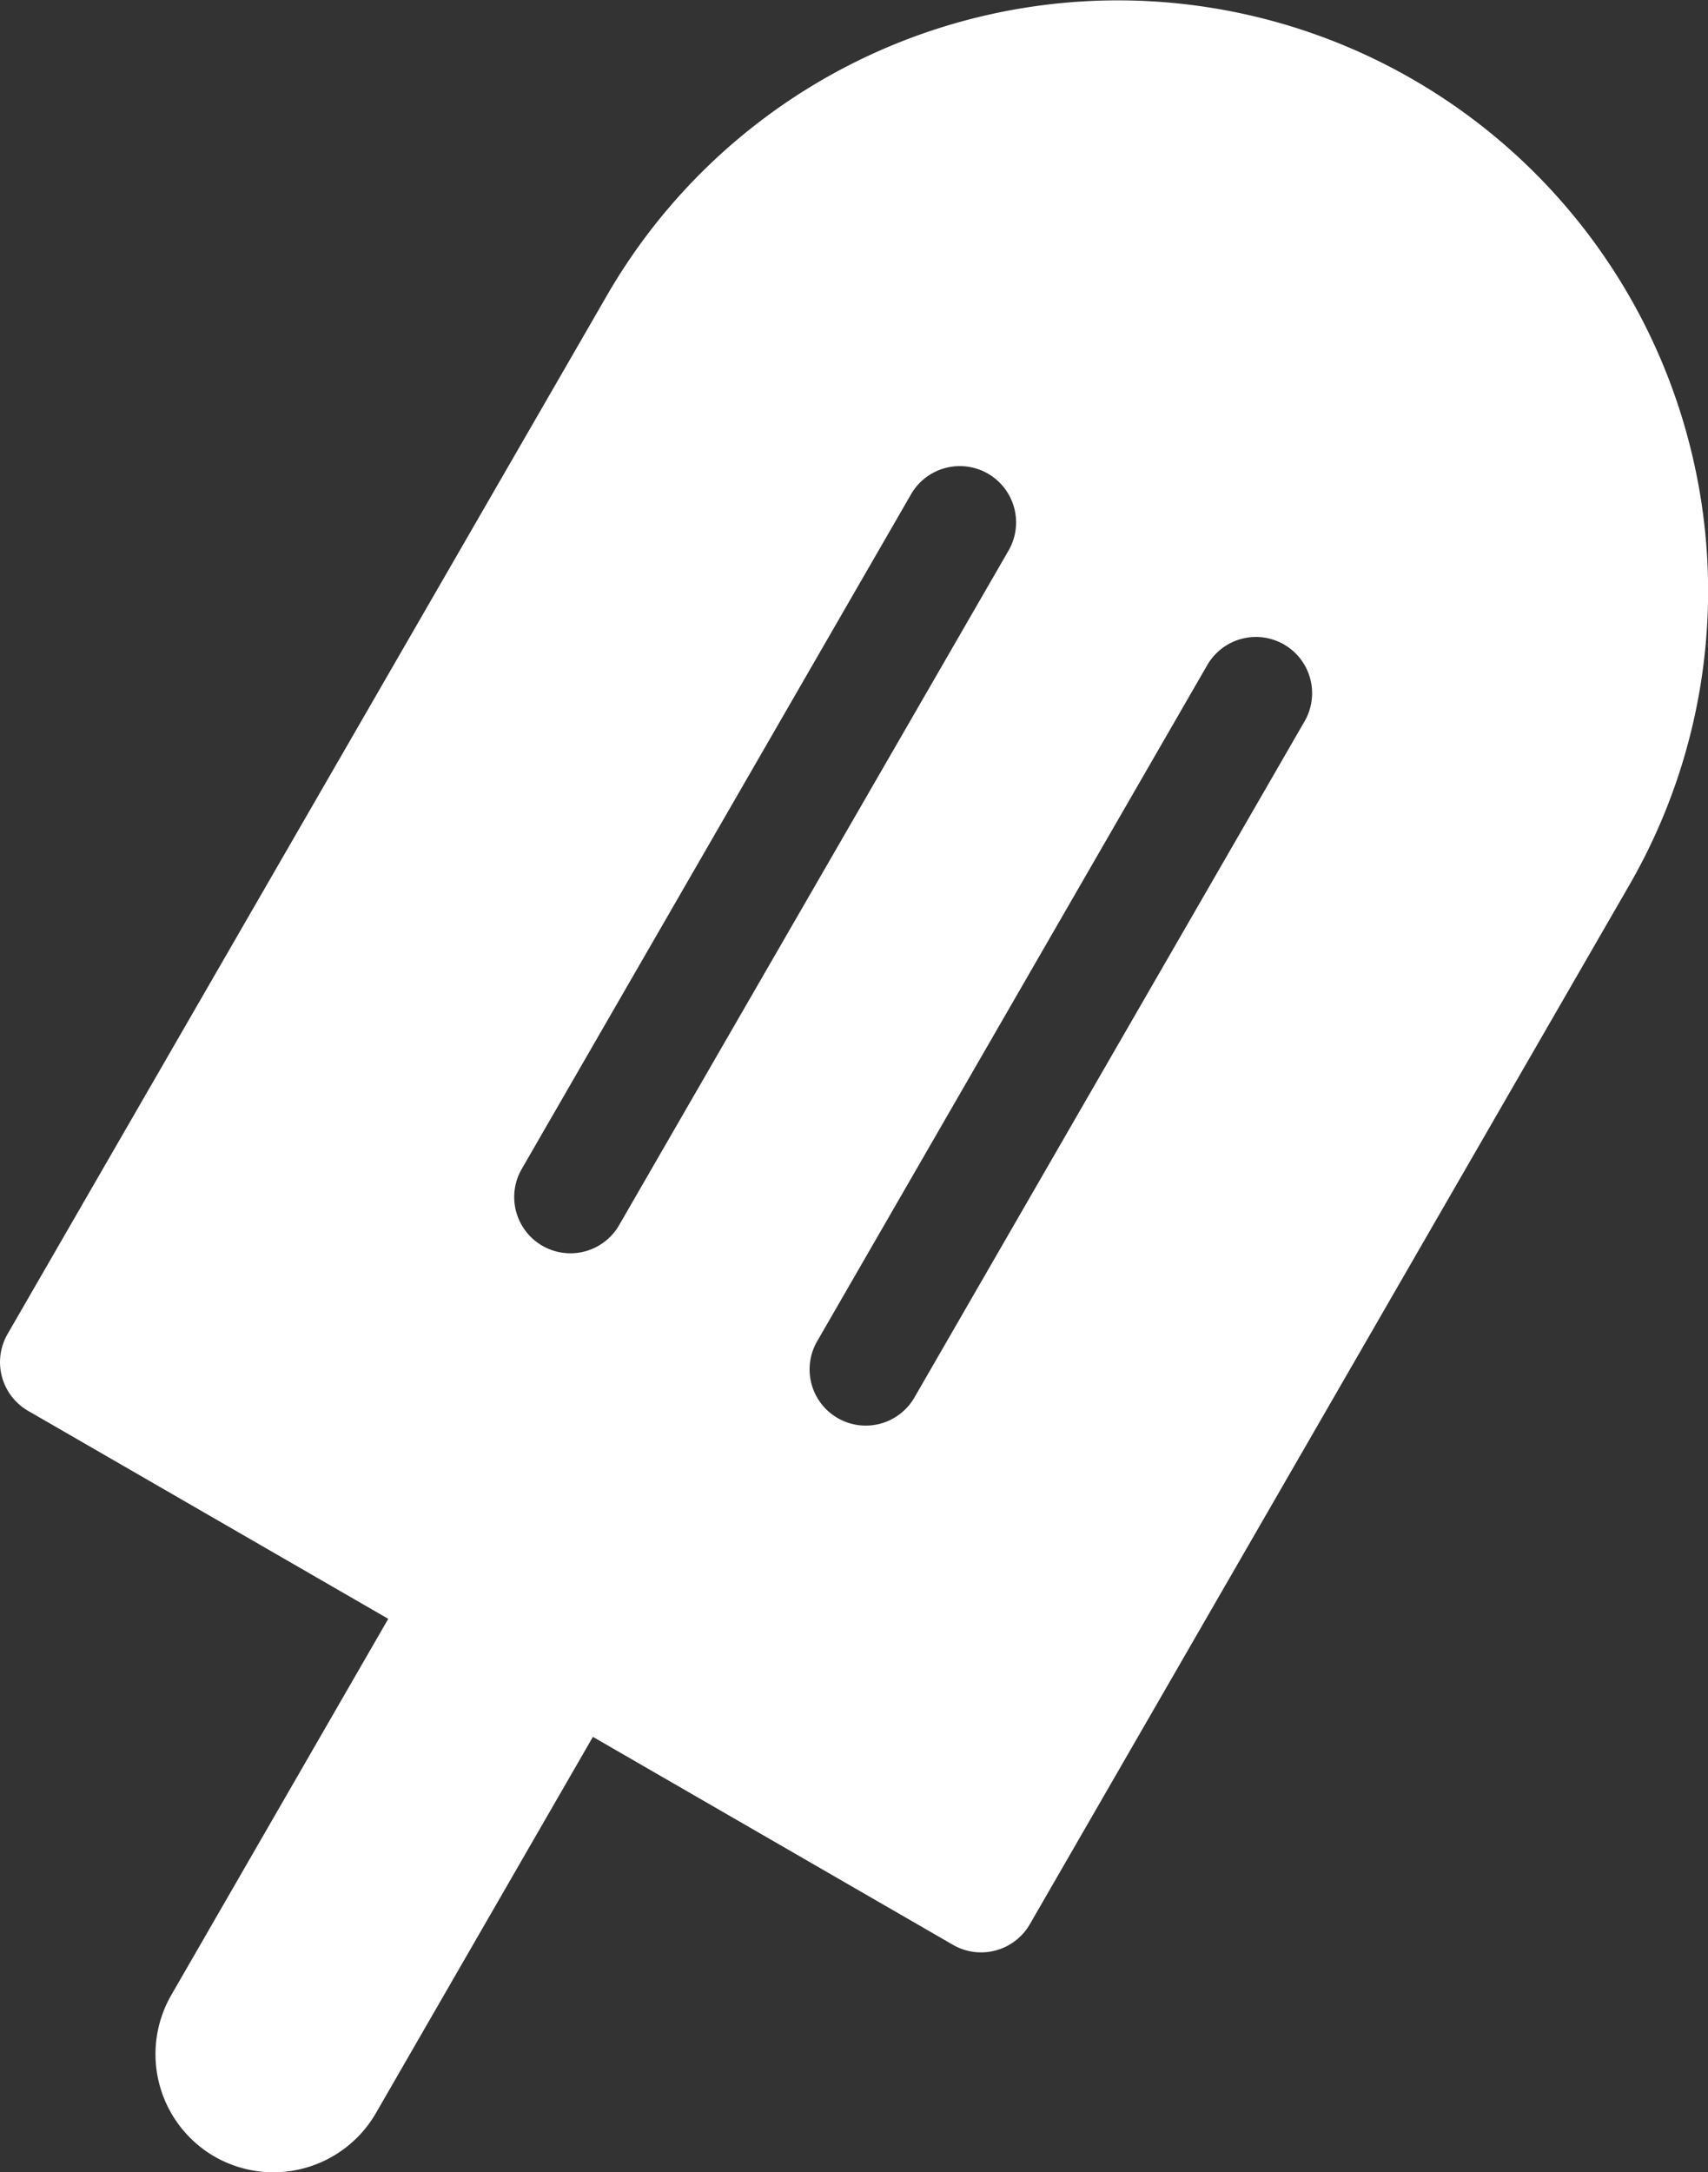 <svg xmlns="http://www.w3.org/2000/svg" viewBox="0 0 353.96 450"><rect x="0" y="0" width="353.96" height="450" fill="#333333" stroke="none"/><defs><style>.cls-1{fill:#fff;fill-rule:evenodd;}</style></defs><g id="Layer_2" data-name="Layer 2"><g id="Layer_1-2" data-name="Layer 1"><path class="cls-1" d="M349.75,90.58A122.28,122.28,0,0,0,125.87,61.05L1.56,276.37a11.65,11.65,0,0,0,4.26,15.9l74.64,43.09-45,78a24.52,24.52,0,0,0,9,33.4h0a24.53,24.53,0,0,0,33.41-8.95l45-78,74.63,43.09a11.66,11.66,0,0,0,15.91-4.26L337.67,183.33A121.9,121.9,0,0,0,349.75,90.58ZM128.19,254A11.65,11.65,0,0,1,108,242.38l80.81-140A11.65,11.65,0,0,1,209,114.07Zm61.36,35.42a11.64,11.64,0,1,1-20.16-11.64l80.8-140a11.64,11.64,0,0,1,20.17,11.64Z"/></g></g></svg>
